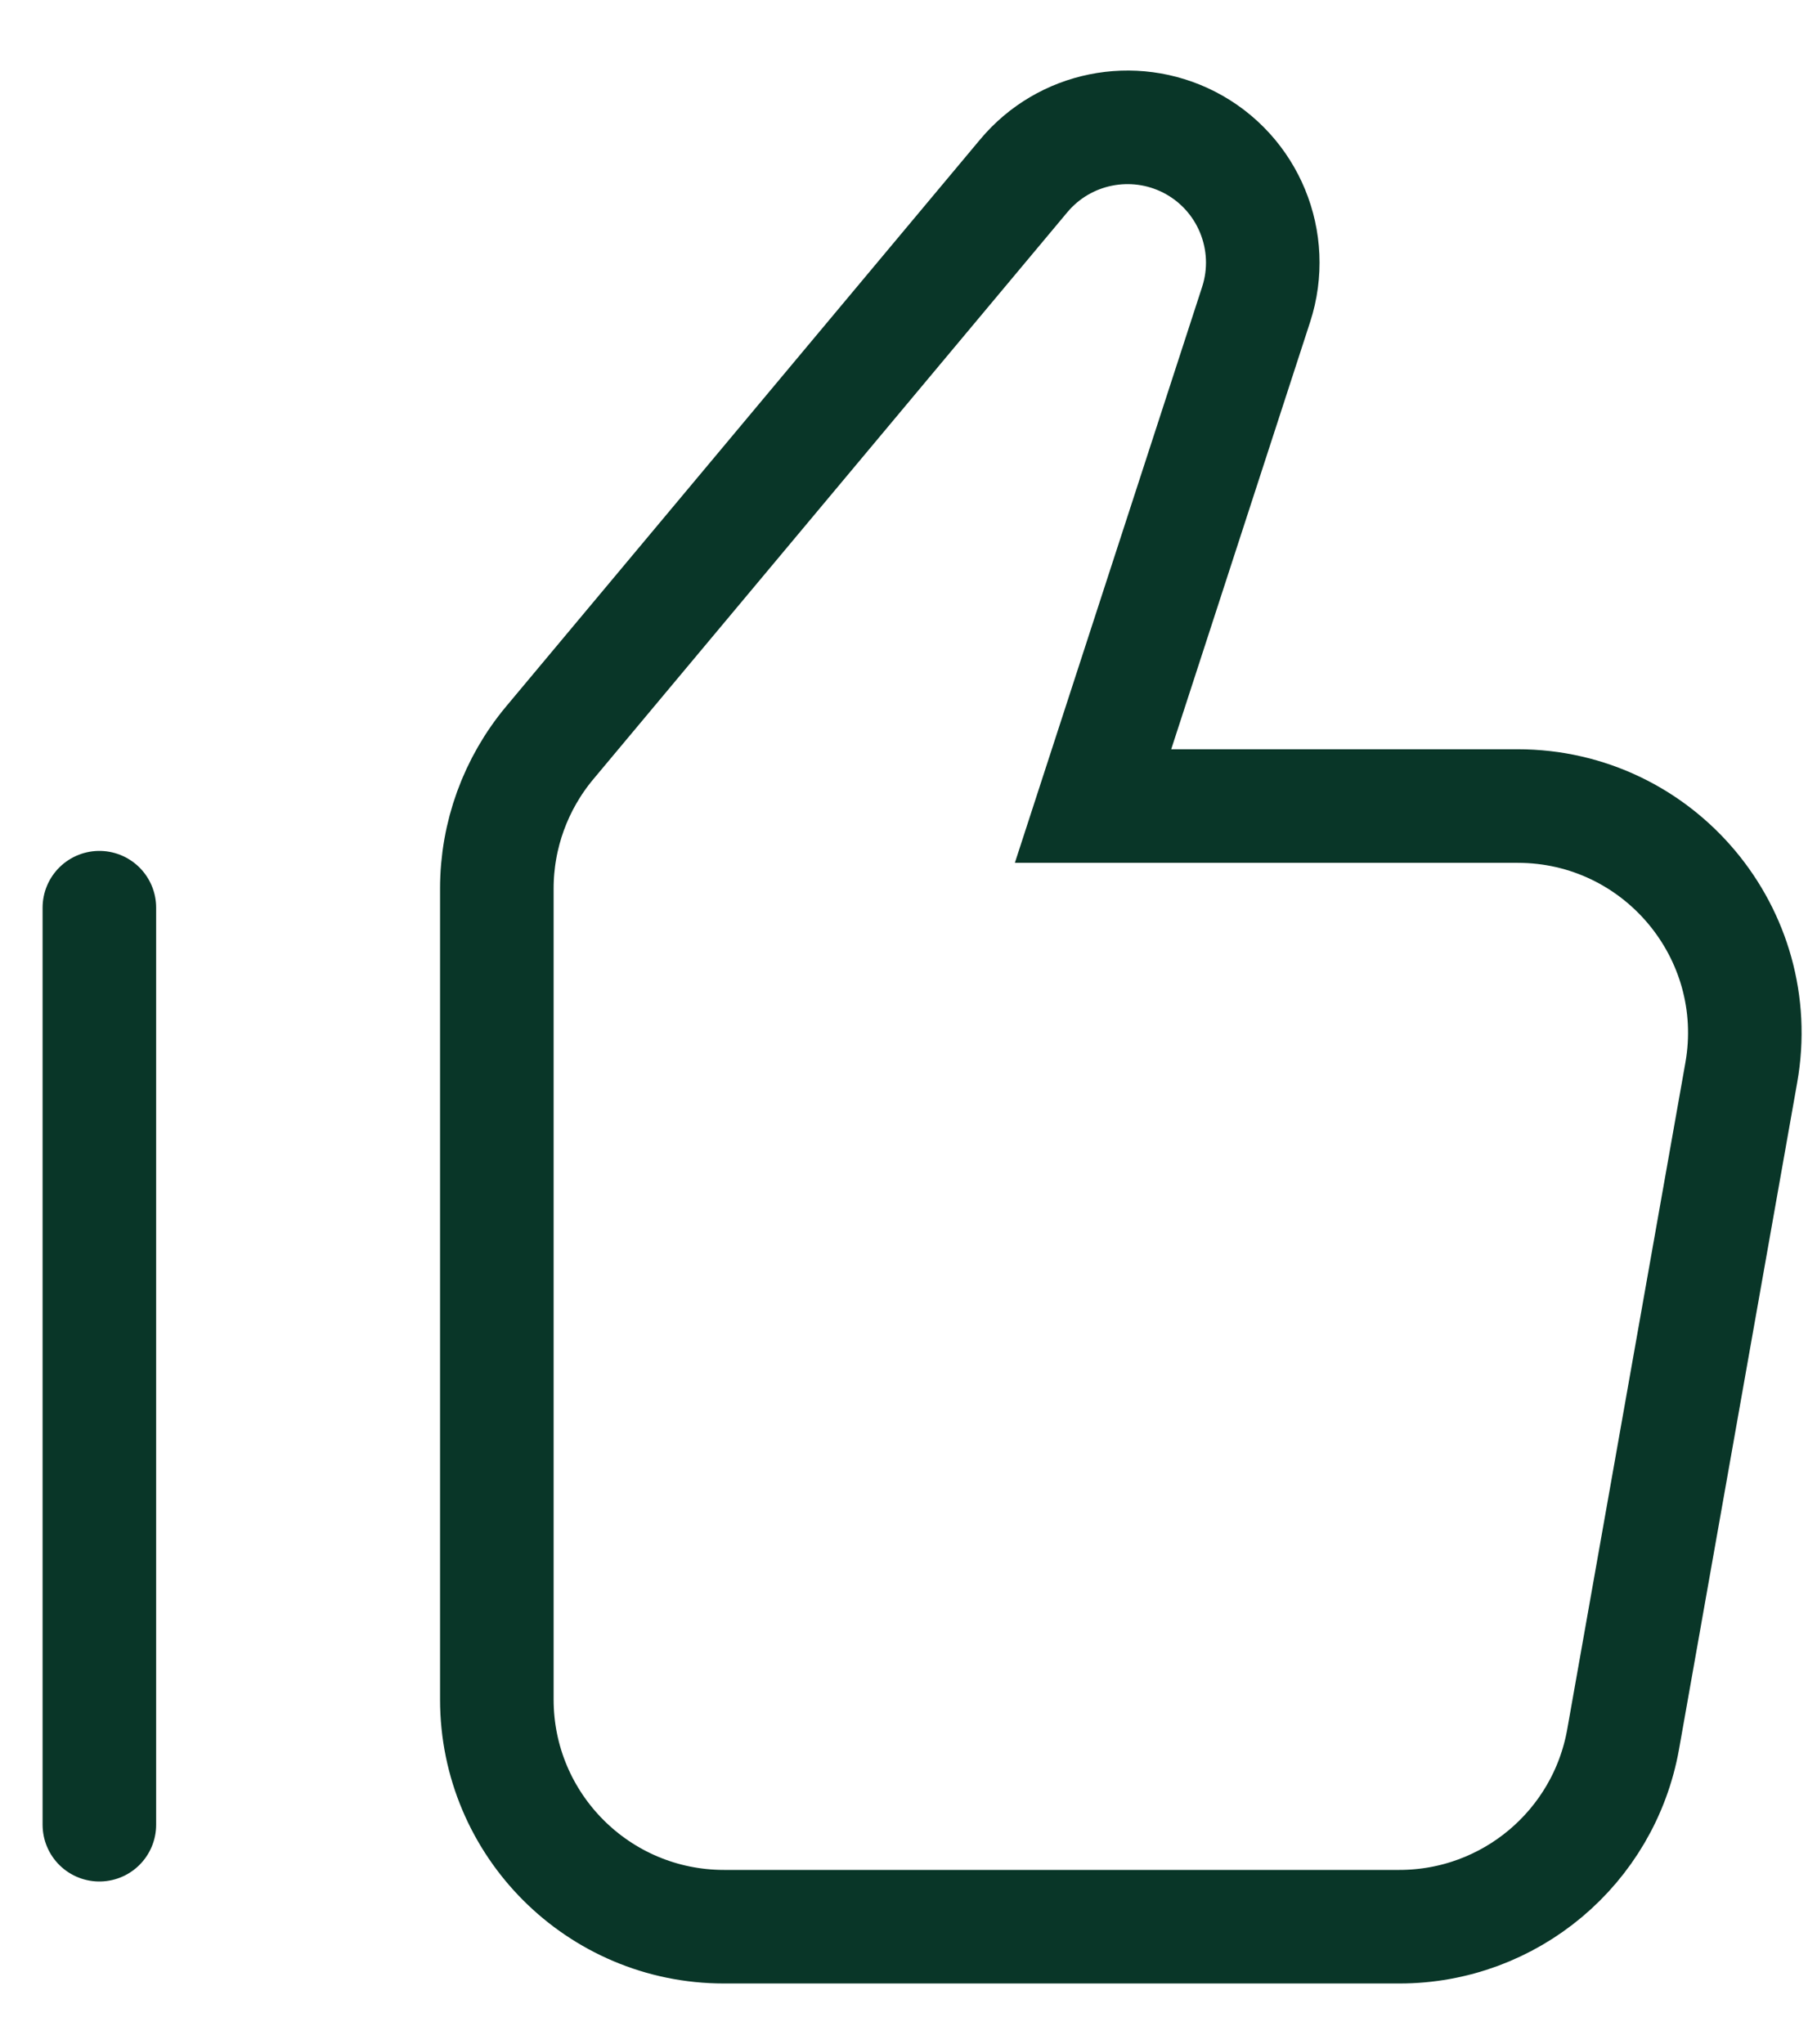<?xml version="1.0" encoding="UTF-8"?> <svg xmlns="http://www.w3.org/2000/svg" width="16" height="18" viewBox="0 0 16 18" fill="none"><path fill-rule="evenodd" clip-rule="evenodd" d="M4.841 6.54C4.54 6.9 4.375 7.354 4.375 7.823V14.964C4.375 16.068 5.27 16.964 6.375 16.964H12.323C13.293 16.964 14.123 16.268 14.293 15.313L15.333 9.446C15.551 8.221 14.608 7.097 13.364 7.097H9.625L11.061 2.681C11.242 2.124 10.992 1.519 10.472 1.252V1.252C9.977 0.999 9.372 1.121 9.015 1.548L4.841 6.54Z" stroke="#093628"></path><path d="M0.875 16.066V7.992" stroke="#093628" stroke-linecap="round"></path></svg> 